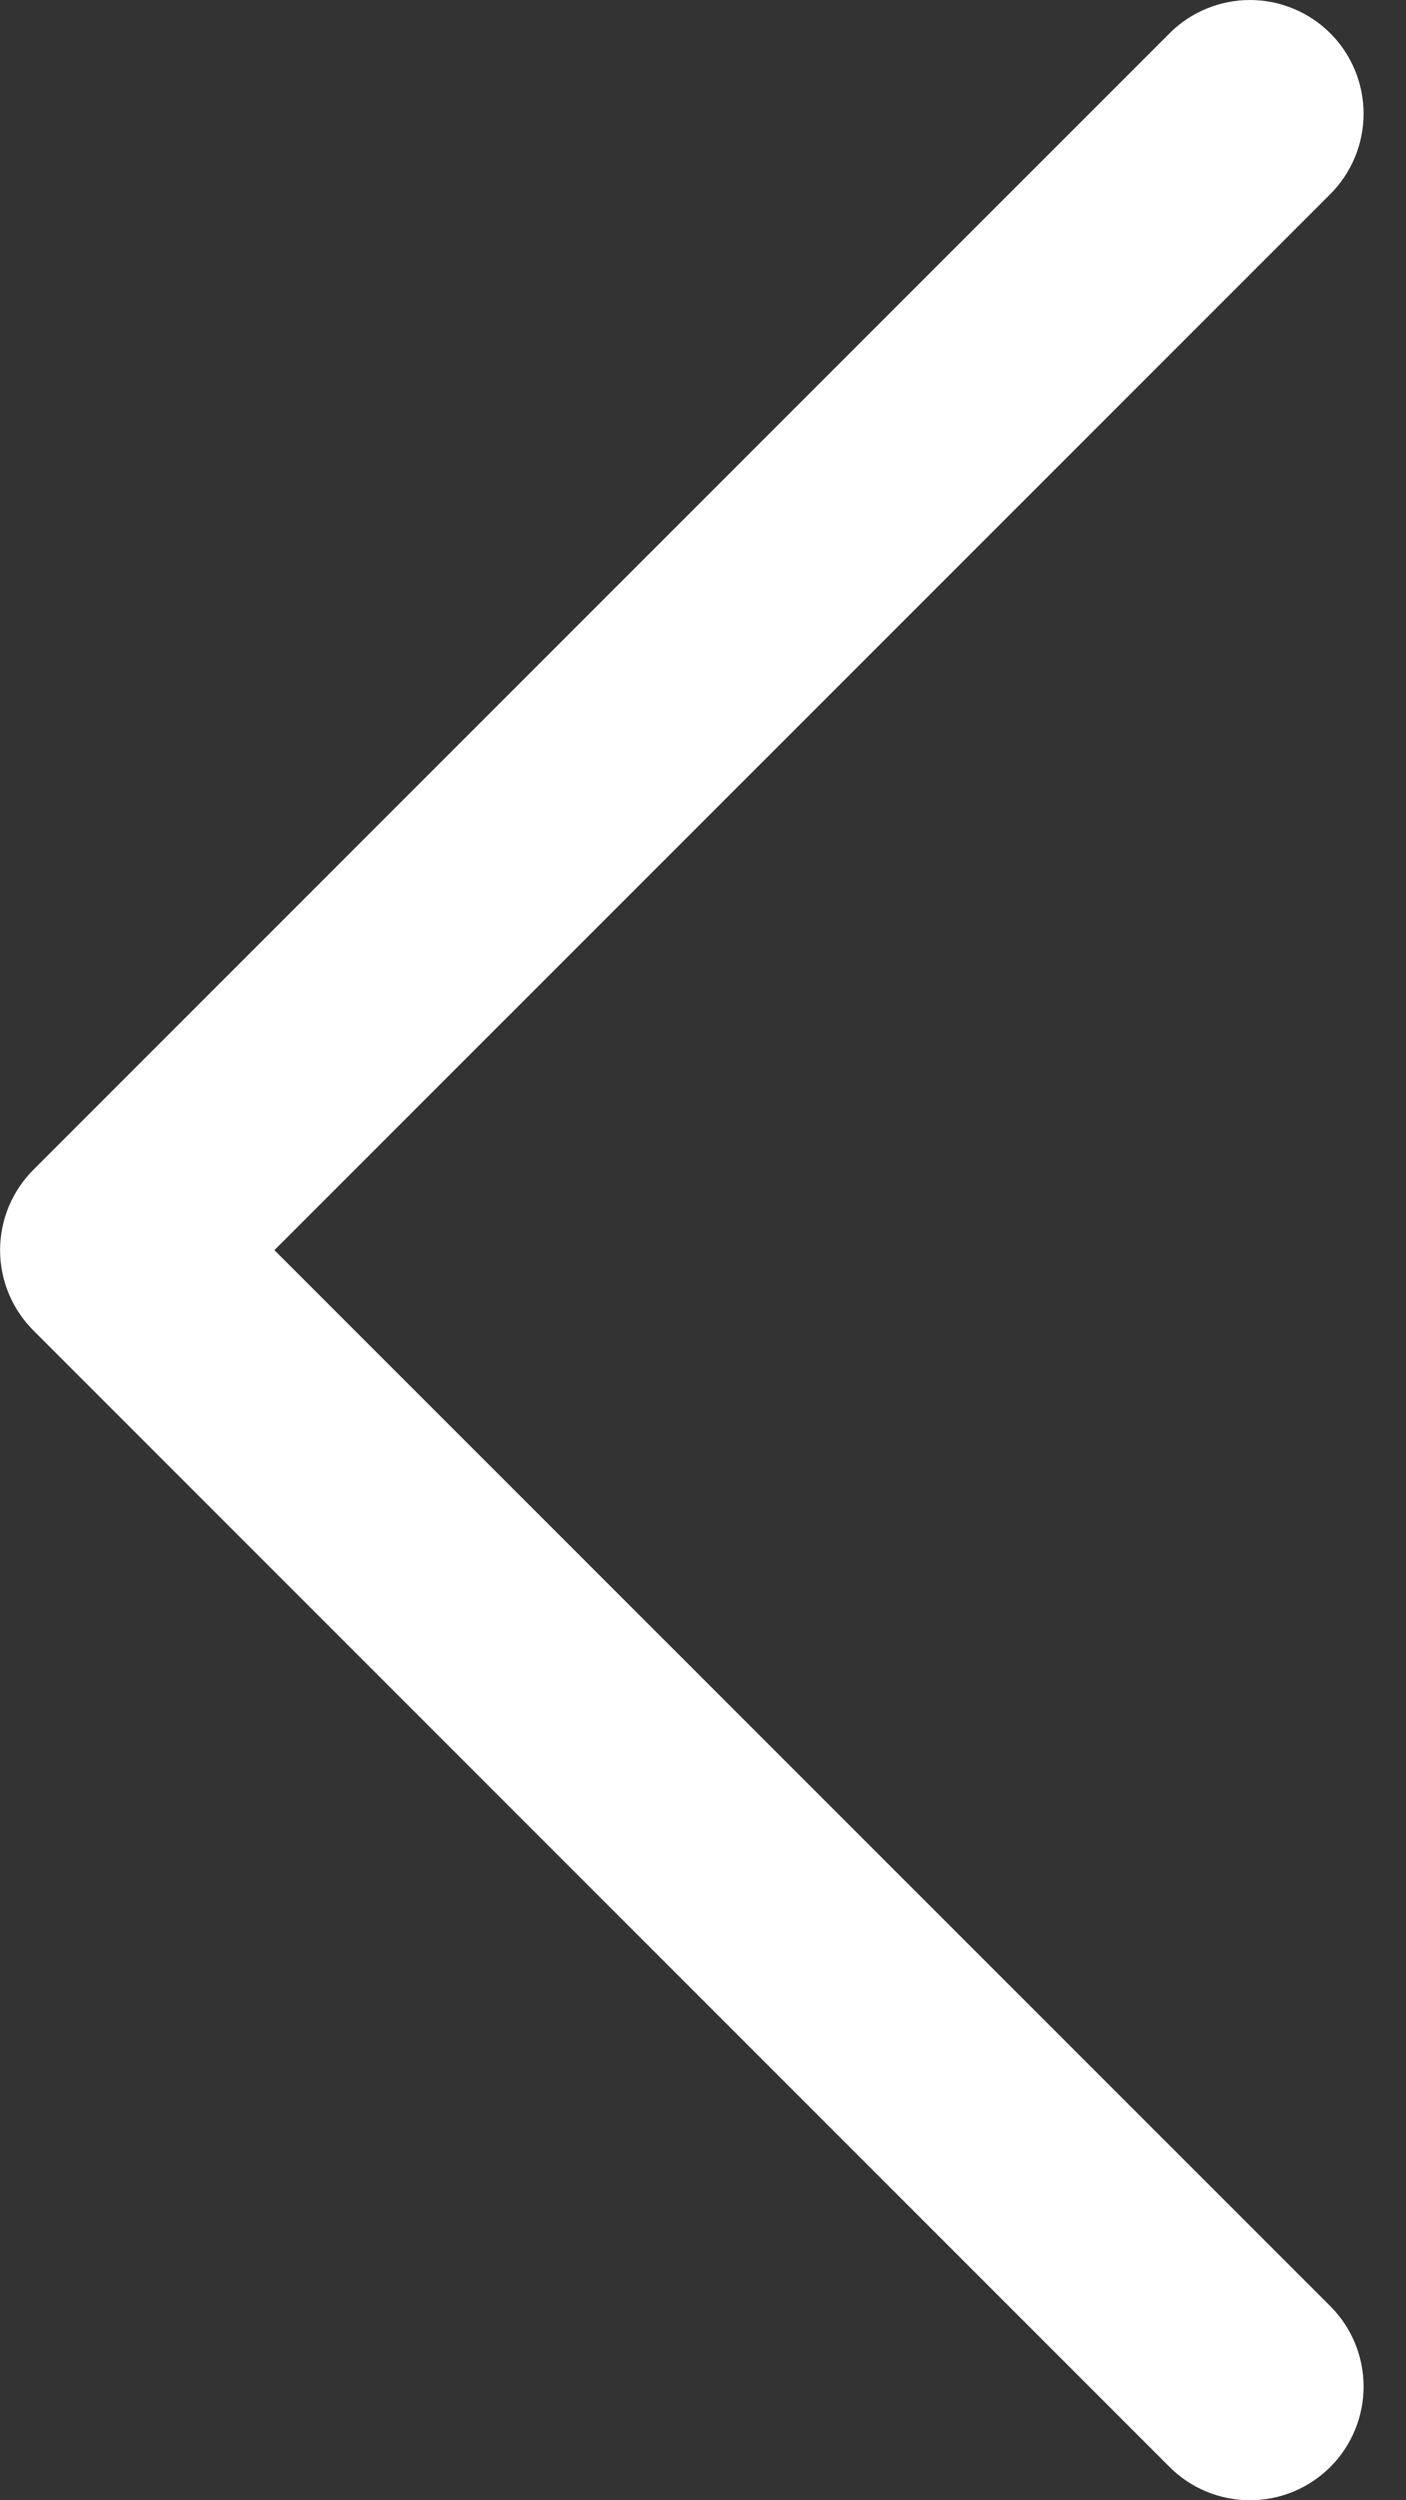 <svg width="18" height="32" viewBox="0 0 18 32" fill="none" xmlns="http://www.w3.org/2000/svg">
<rect x="0" y="0" width="18" height="32" fill="#333333" stroke="none"/>
<path d="M0.428 14.971L14.973 0.426C15.108 0.291 15.268 0.184 15.445 0.111C15.621 0.038 15.811 -3.08126e-07 16.002 -3.08126e-07C16.193 -3.08126e-07 16.382 0.038 16.559 0.111C16.735 0.184 16.896 0.291 17.031 0.426C17.166 0.561 17.273 0.722 17.346 0.898C17.419 1.075 17.457 1.264 17.457 1.455C17.457 1.646 17.419 1.836 17.346 2.012C17.273 2.189 17.166 2.349 17.031 2.484L3.513 16L17.031 29.516C17.304 29.789 17.457 30.159 17.457 30.545C17.457 30.931 17.304 31.301 17.031 31.574C16.758 31.847 16.388 32 16.002 32C15.616 32 15.246 31.847 14.973 31.574L0.428 17.029C0.293 16.894 0.185 16.733 0.112 16.557C0.039 16.38 0.001 16.191 0.001 16C0.001 15.809 0.039 15.62 0.112 15.443C0.185 15.267 0.293 15.106 0.428 14.971Z" fill="white"/>
</svg>
